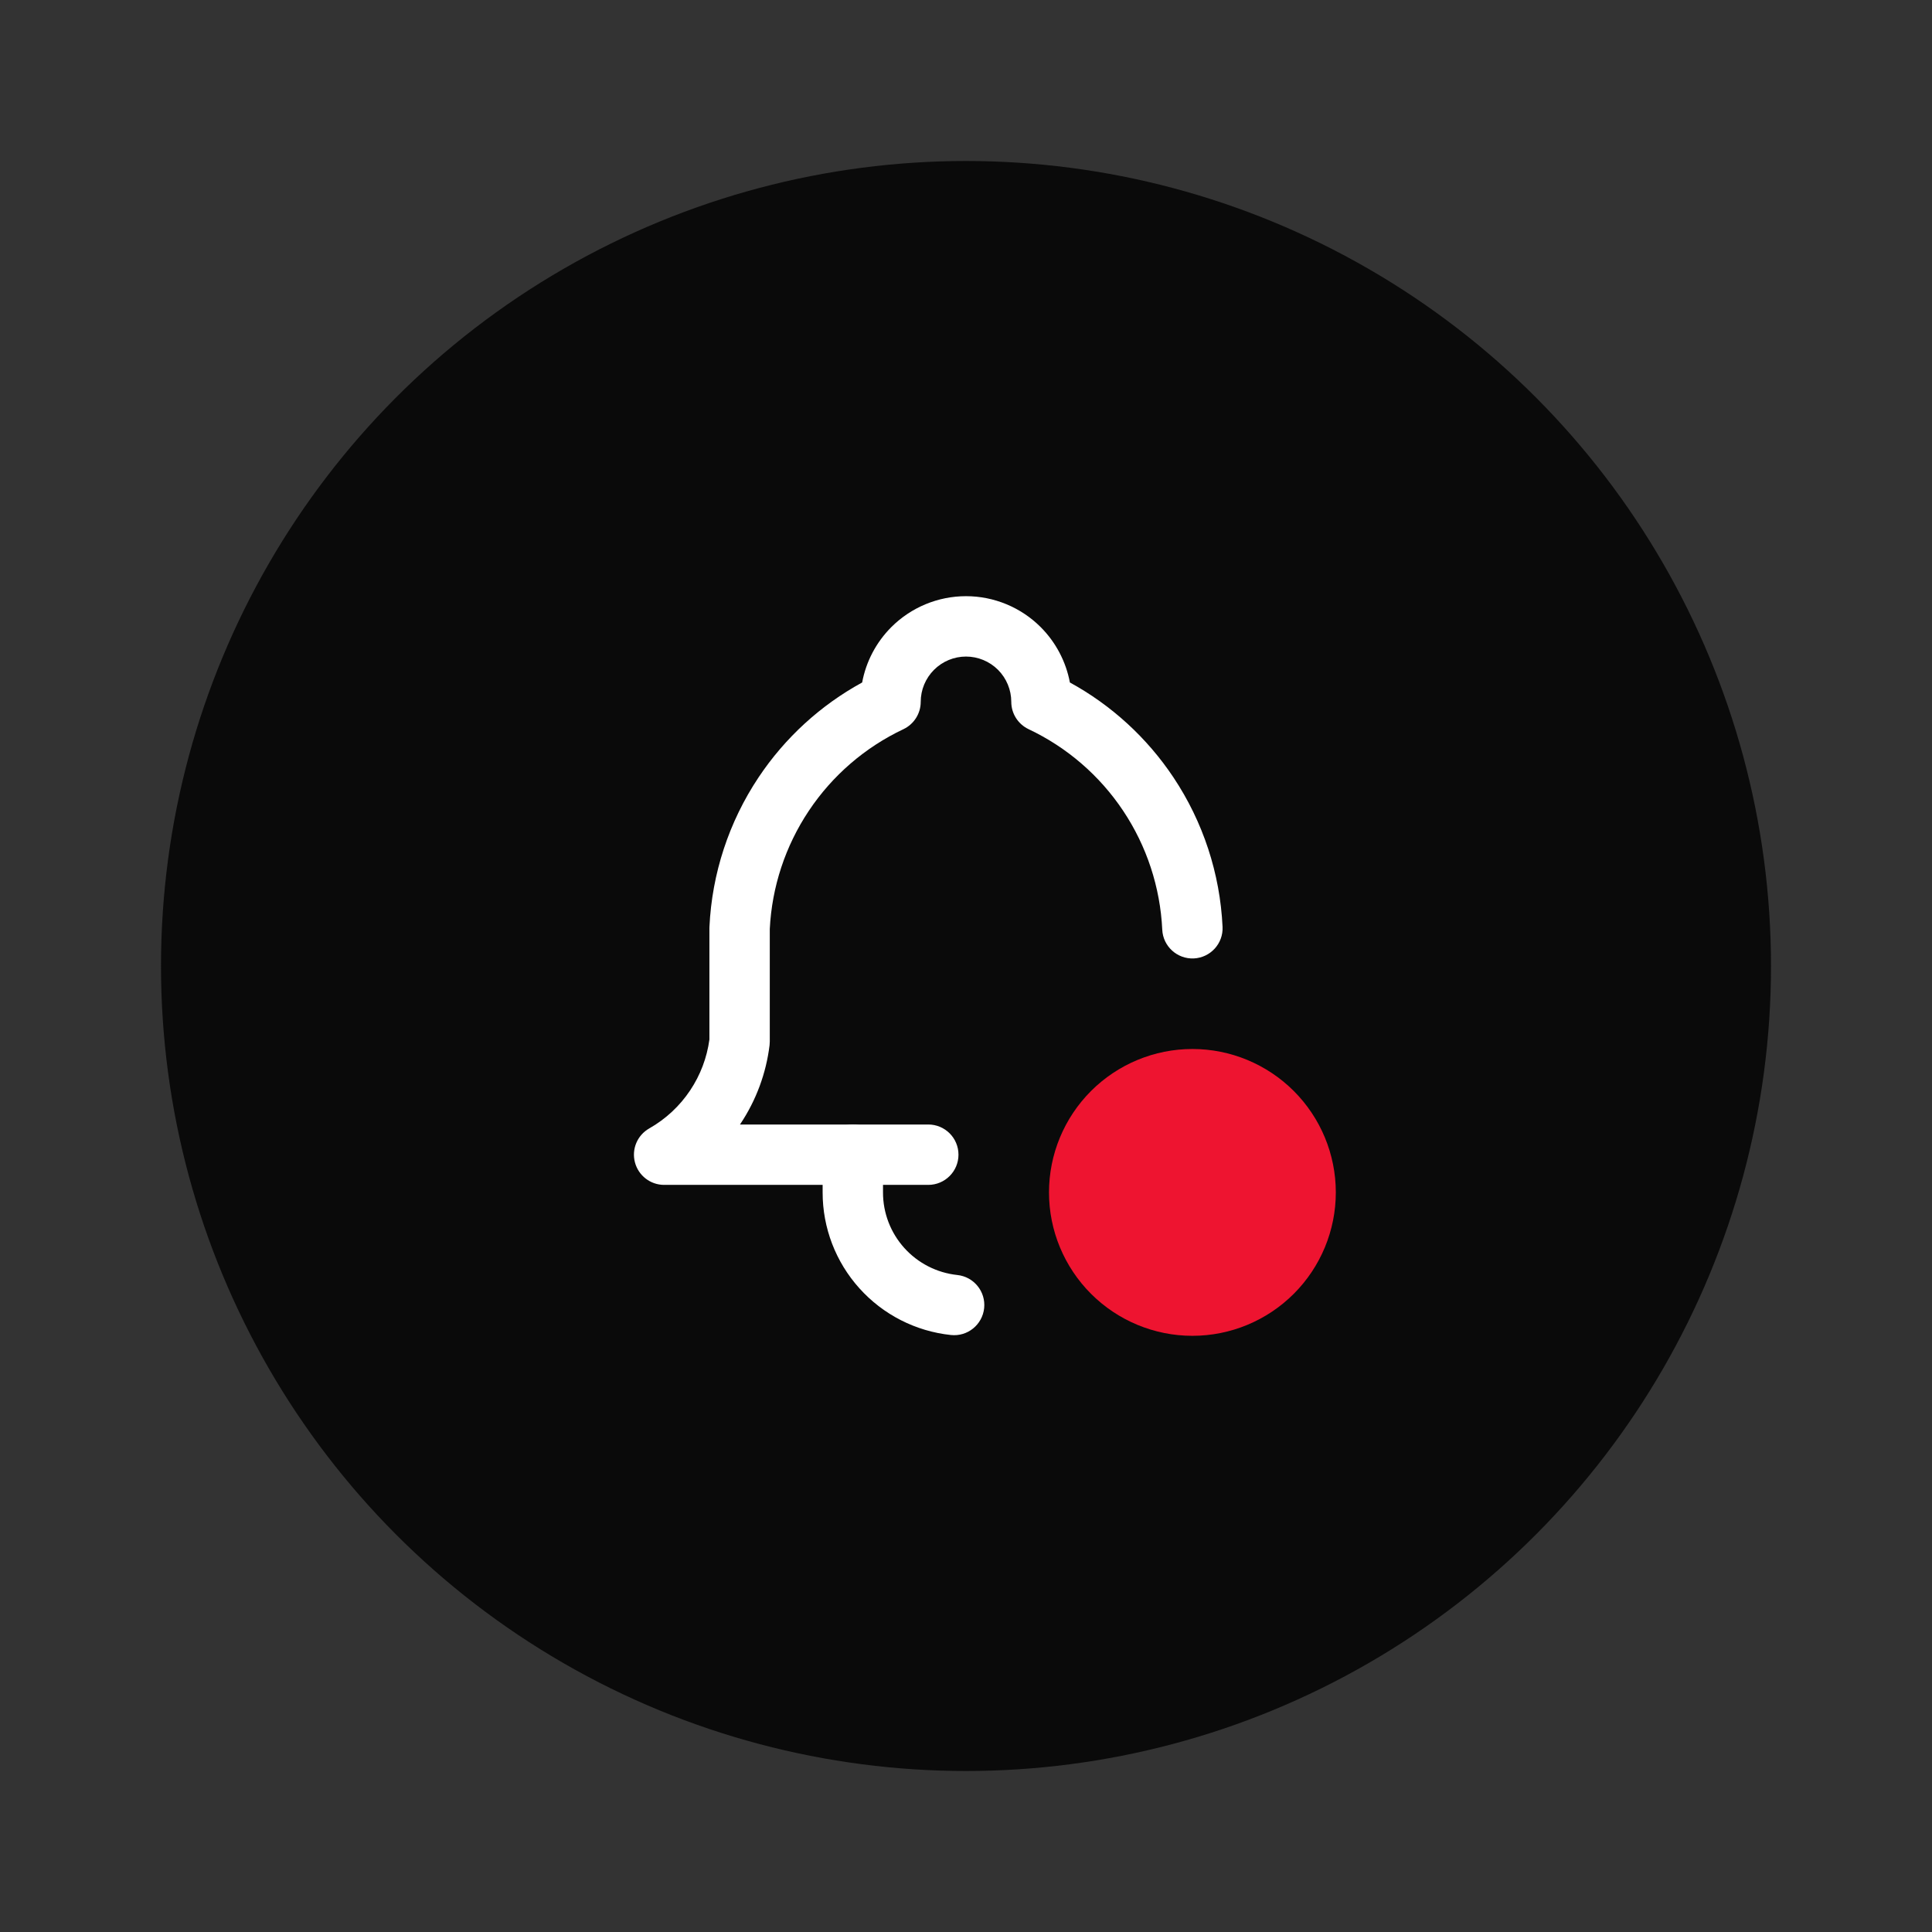 <svg width="48" height="48" viewBox="0 0 48 48" fill="none" xmlns="http://www.w3.org/2000/svg">
<rect x="0" y="0" width="48" height="48" fill="#333333" stroke="none"/>
<circle cx="24" cy="24" r="20" fill="#0A0A0A"/>
<path fill-rule="evenodd" clip-rule="evenodd" d="M24 16.312C23.702 16.312 23.416 16.431 23.205 16.642C22.994 16.853 22.875 17.139 22.875 17.438C22.875 17.727 22.708 17.991 22.446 18.116C21.492 18.566 20.679 19.268 20.094 20.146C19.512 21.019 19.177 22.033 19.125 23.081V25.875C19.125 25.905 19.123 25.935 19.12 25.965C19.035 26.665 18.787 27.334 18.396 27.921C18.393 27.926 18.389 27.932 18.385 27.938H23.063C23.477 27.938 23.813 28.273 23.813 28.688C23.813 29.102 23.477 29.438 23.063 29.438H16.5C16.16 29.438 15.862 29.208 15.775 28.879C15.688 28.549 15.834 28.203 16.131 28.035C16.539 27.803 16.888 27.479 17.148 27.088C17.401 26.709 17.564 26.278 17.625 25.827V23.062C17.625 23.051 17.625 23.039 17.626 23.027C17.688 21.702 18.11 20.418 18.846 19.314C19.502 18.33 20.386 17.521 21.42 16.956C21.516 16.439 21.767 15.959 22.144 15.581C22.636 15.089 23.304 14.812 24 14.812C24.696 14.812 25.364 15.089 25.856 15.581C26.233 15.959 26.484 16.439 26.581 16.956C27.614 17.521 28.498 18.33 29.154 19.314C29.89 20.418 30.312 21.702 30.374 23.027C30.394 23.441 30.074 23.792 29.66 23.812C29.247 23.831 28.895 23.511 28.876 23.098C28.826 22.044 28.491 21.024 27.906 20.146C27.321 19.268 26.508 18.566 25.555 18.116C25.292 17.991 25.125 17.727 25.125 17.438C25.125 17.139 25.006 16.853 24.796 16.642C24.585 16.431 24.298 16.312 24 16.312Z" fill="white"/>
<path fill-rule="evenodd" clip-rule="evenodd" d="M21.188 27.938C21.602 27.938 21.938 28.273 21.938 28.688V29.625C21.937 30.135 22.126 30.626 22.467 31.005C22.808 31.384 23.277 31.623 23.783 31.677C24.195 31.72 24.494 32.089 24.451 32.501C24.407 32.913 24.038 33.212 23.626 33.168C22.751 33.076 21.941 32.663 21.352 32.008C20.763 31.354 20.437 30.505 20.438 29.625C20.438 29.625 20.438 29.625 20.438 29.625V28.688C20.438 28.273 20.773 27.938 21.188 27.938Z" fill="white"/>
<path fill-rule="evenodd" clip-rule="evenodd" d="M27.106 27.106C27.774 26.438 28.68 26.062 29.625 26.062C30.57 26.062 31.476 26.438 32.144 27.106C32.812 27.774 33.188 28.68 33.188 29.625C33.188 30.57 32.812 31.476 32.144 32.144C31.476 32.812 30.57 33.188 29.625 33.188C28.68 33.188 27.774 32.812 27.106 32.144C26.438 31.476 26.062 30.57 26.062 29.625C26.062 28.68 26.438 27.774 27.106 27.106Z" fill="#EE1430"/>
</svg>
